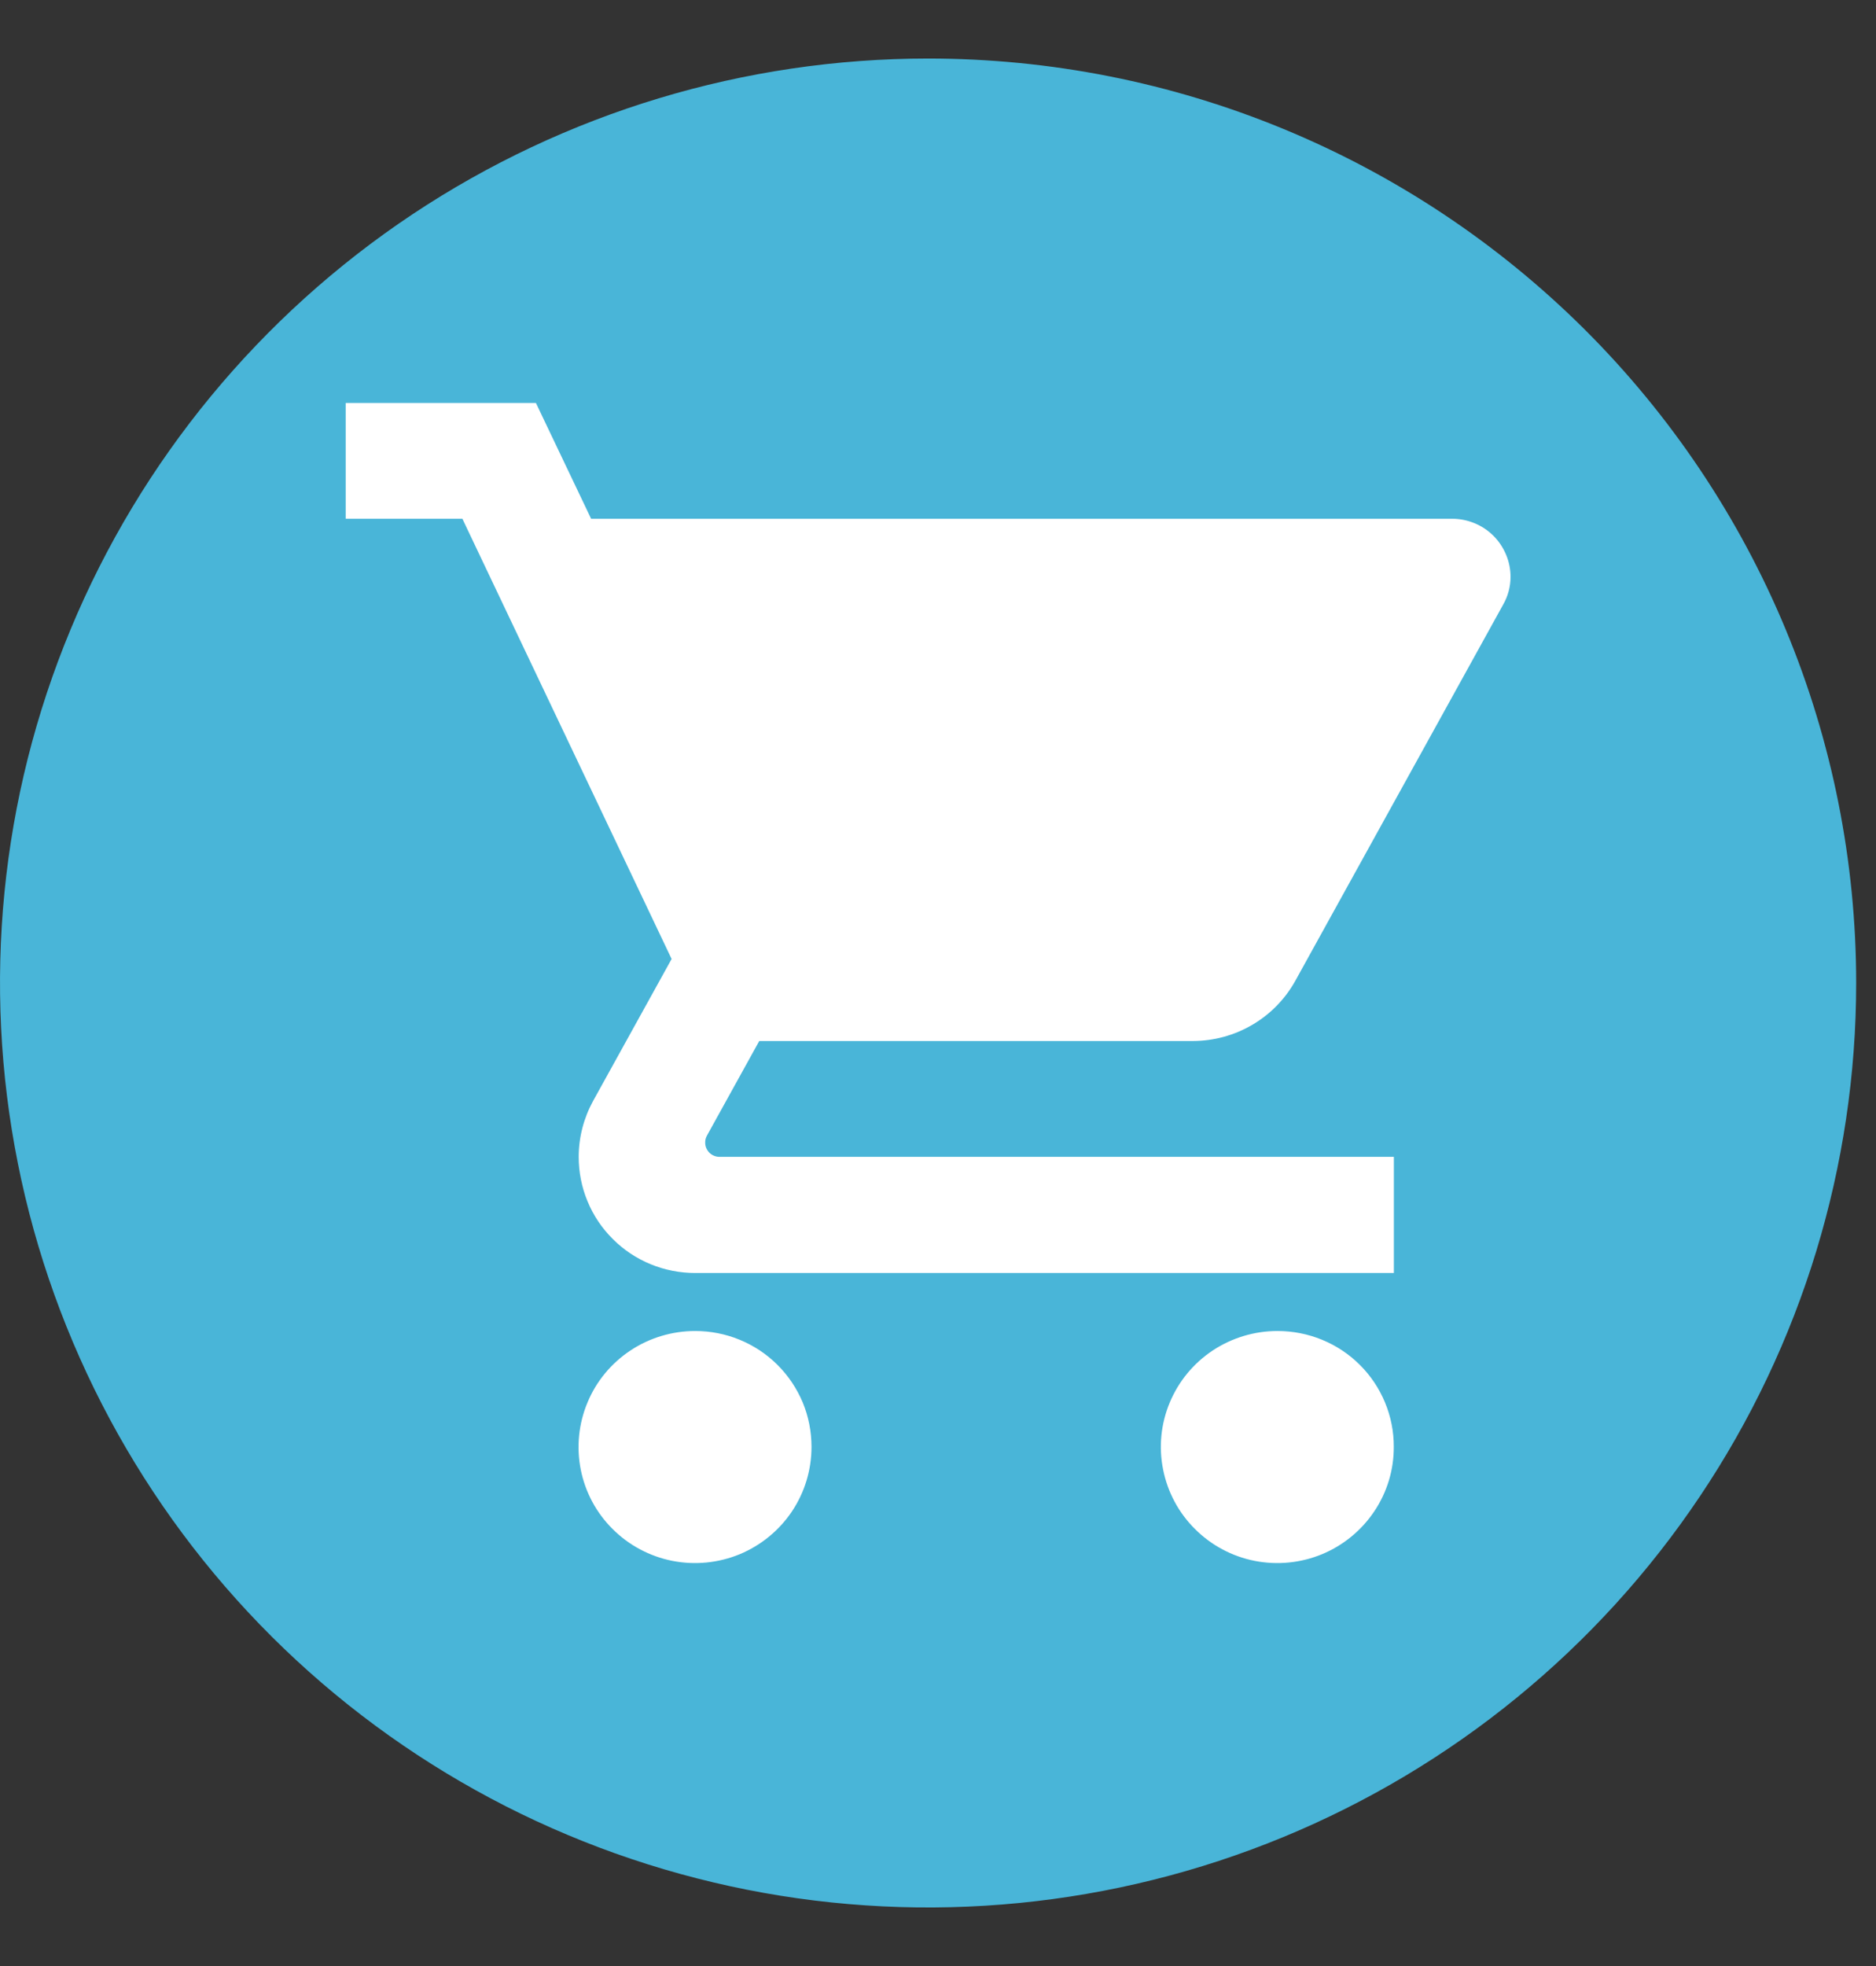 <svg width="21" height="22" viewBox="0 0 21 22" fill="none" xmlns="http://www.w3.org/2000/svg">
<rect x="0" y="0" width="21" height="22" fill="#333333" stroke="none"/>
<path d="M20.778 11C20.778 13.046 20.169 15.046 19.027 16.747C17.886 18.448 16.263 19.774 14.365 20.557C12.466 21.34 10.377 21.545 8.362 21.146C6.347 20.747 4.496 19.762 3.043 18.315C1.59 16.868 0.601 15.025 0.2 13.018C-0.201 11.011 0.004 8.931 0.791 7.041C1.577 5.151 2.909 3.535 4.617 2.398C6.326 1.262 8.334 0.655 10.389 0.655C11.754 0.655 13.104 0.922 14.365 1.442C15.626 1.962 16.771 2.724 17.736 3.684C18.701 4.645 19.466 5.785 19.988 7.041C20.51 8.296 20.778 9.641 20.778 11Z" fill="#49B5D8"/>
<path d="M7.782 14.894C7.524 14.894 7.271 14.97 7.057 15.112C6.842 15.255 6.674 15.457 6.576 15.695C6.477 15.932 6.451 16.193 6.501 16.445C6.551 16.697 6.675 16.929 6.858 17.11C7.04 17.292 7.273 17.416 7.526 17.466C7.779 17.516 8.041 17.49 8.28 17.392C8.518 17.293 8.722 17.126 8.865 16.913C9.008 16.699 9.084 16.448 9.084 16.191C9.084 16.02 9.051 15.851 8.986 15.694C8.92 15.537 8.824 15.393 8.703 15.273C8.582 15.152 8.438 15.057 8.28 14.992C8.122 14.927 7.953 14.894 7.782 14.894Z" fill="white"/>
<path d="M8.499 11.649H13.355C13.588 11.648 13.816 11.586 14.016 11.469C14.217 11.352 14.382 11.184 14.496 10.982L16.825 6.768C16.88 6.673 16.909 6.565 16.909 6.455C16.909 6.37 16.892 6.285 16.859 6.207C16.826 6.128 16.778 6.056 16.718 5.996C16.657 5.935 16.585 5.887 16.506 5.855C16.427 5.822 16.342 5.805 16.256 5.805H6.617L5.999 4.509H3.87V5.805H5.176L7.518 10.731L6.639 12.32C6.534 12.512 6.478 12.727 6.478 12.945C6.478 13.116 6.511 13.285 6.577 13.443C6.642 13.601 6.738 13.744 6.86 13.865C6.981 13.986 7.125 14.082 7.284 14.147C7.442 14.212 7.612 14.245 7.784 14.245H15.603V12.945H8.058C8.036 12.946 8.015 12.942 7.995 12.934C7.975 12.926 7.957 12.915 7.942 12.9C7.927 12.885 7.915 12.867 7.906 12.847C7.898 12.828 7.894 12.807 7.894 12.786C7.893 12.757 7.901 12.73 7.915 12.705L8.499 11.649Z" fill="white"/>
<path d="M14.3 14.894C14.042 14.894 13.79 14.97 13.575 15.112C13.36 15.255 13.193 15.457 13.094 15.695C12.995 15.932 12.969 16.193 13.02 16.445C13.07 16.697 13.194 16.929 13.377 17.11C13.559 17.292 13.791 17.416 14.044 17.466C14.298 17.516 14.56 17.49 14.798 17.392C15.037 17.293 15.24 17.126 15.383 16.913C15.527 16.699 15.603 16.448 15.602 16.191C15.603 16.02 15.569 15.851 15.504 15.694C15.439 15.537 15.343 15.393 15.222 15.273C15.101 15.152 14.957 15.057 14.799 14.992C14.641 14.927 14.471 14.894 14.3 14.894Z" fill="white"/>
</svg>
